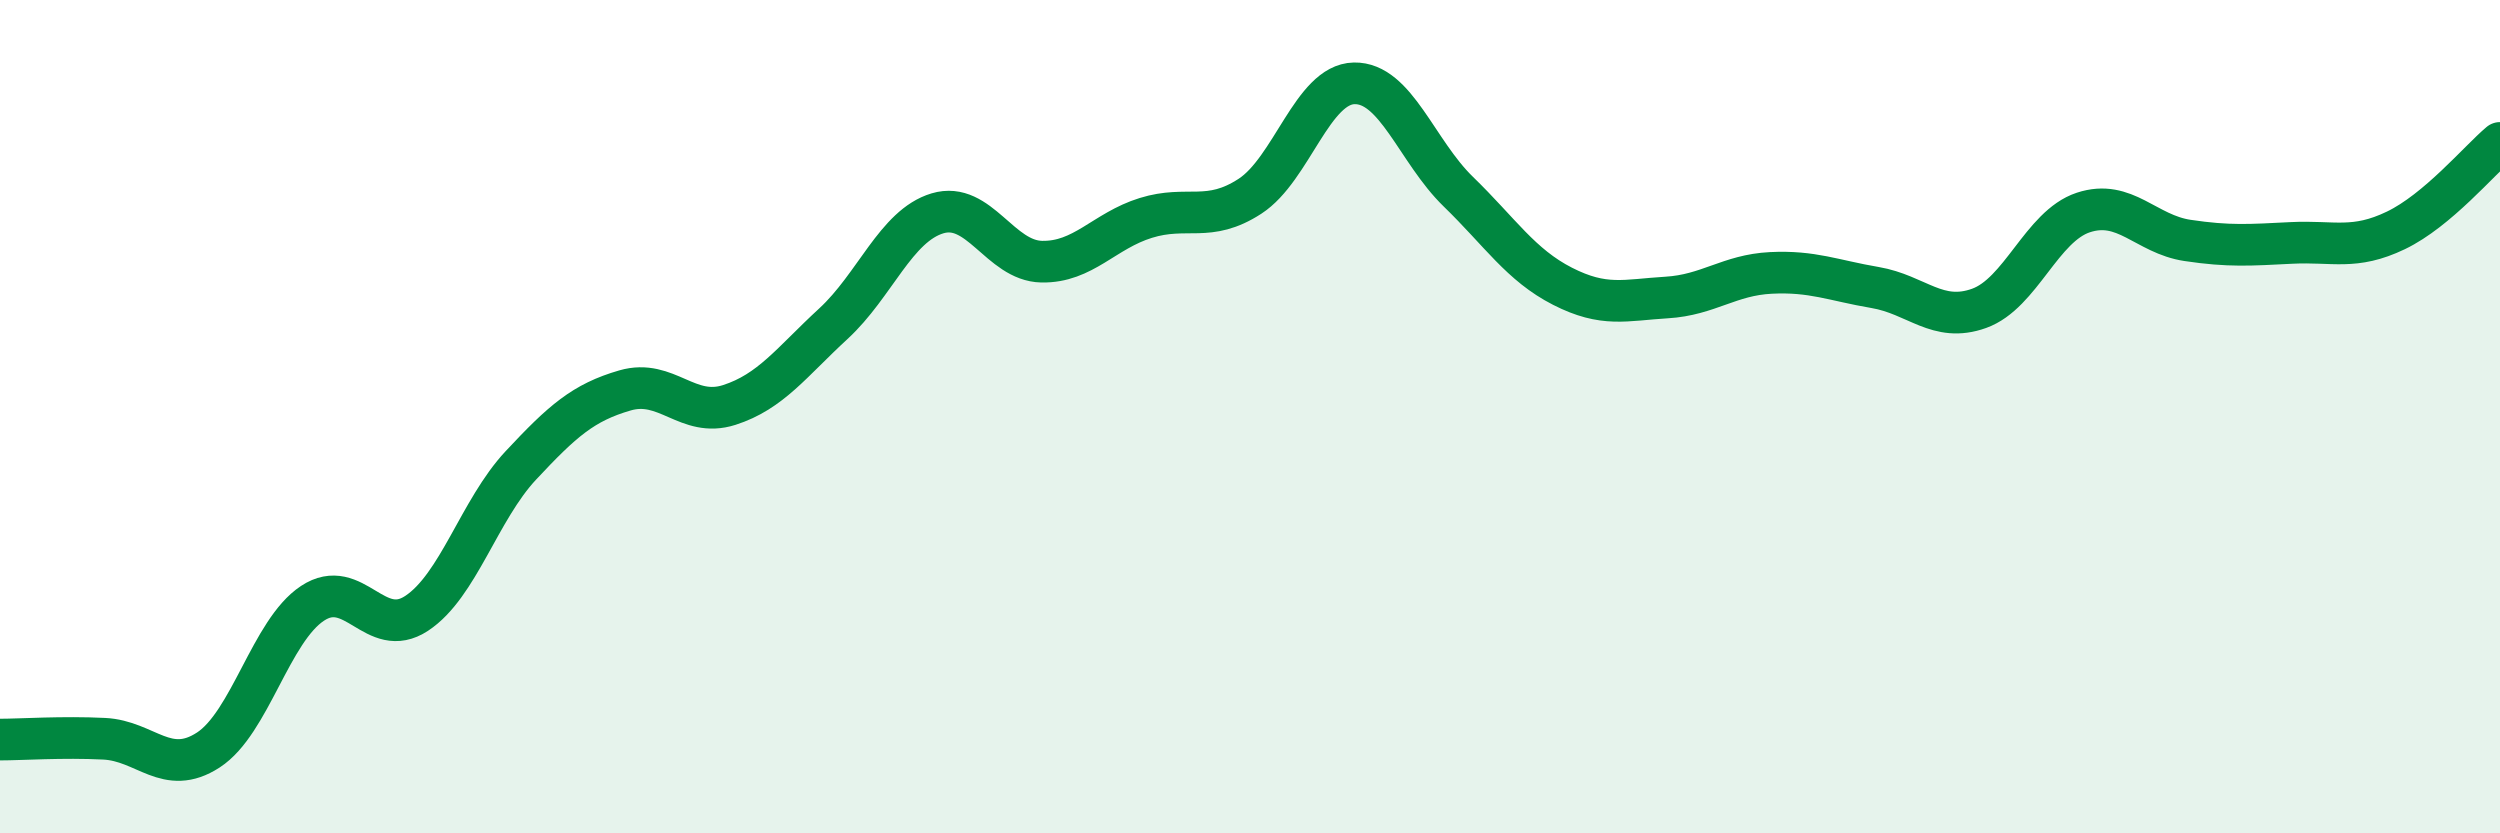 
    <svg width="60" height="20" viewBox="0 0 60 20" xmlns="http://www.w3.org/2000/svg">
      <path
        d="M 0,17.75 C 0.5,17.75 1.5,17.68 2.5,17.73 C 3.5,17.78 4,18.65 5,18 C 6,17.35 6.5,15.14 7.5,14.48 C 8.5,13.82 9,15.38 10,14.72 C 11,14.06 11.5,12.24 12.5,11.17 C 13.5,10.1 14,9.66 15,9.37 C 16,9.08 16.5,10.04 17.5,9.72 C 18.5,9.4 19,8.69 20,7.77 C 21,6.85 21.5,5.42 22.5,5.12 C 23.5,4.82 24,6.26 25,6.28 C 26,6.3 26.5,5.54 27.5,5.23 C 28.5,4.92 29,5.36 30,4.71 C 31,4.06 31.5,2.02 32.5,2 C 33.5,1.98 34,3.63 35,4.6 C 36,5.57 36.5,6.36 37.5,6.87 C 38.5,7.38 39,7.2 40,7.14 C 41,7.08 41.5,6.6 42.5,6.55 C 43.5,6.5 44,6.73 45,6.9 C 46,7.07 46.5,7.76 47.5,7.4 C 48.5,7.04 49,5.43 50,5.1 C 51,4.77 51.5,5.62 52.5,5.77 C 53.5,5.92 54,5.88 55,5.83 C 56,5.78 56.5,6.01 57.5,5.53 C 58.5,5.05 59.5,3.85 60,3.43L60 20L0 20Z"
        fill="#008740"
        opacity="0.1"
        stroke-linecap="round"
        stroke-linejoin="round"
      />
      <path
        d="M 0,17.75 C 0.5,17.75 1.5,17.68 2.5,17.73 C 3.5,17.78 4,18.65 5,18 C 6,17.35 6.5,15.14 7.5,14.48 C 8.5,13.82 9,15.38 10,14.72 C 11,14.06 11.5,12.24 12.5,11.17 C 13.5,10.1 14,9.66 15,9.37 C 16,9.08 16.5,10.04 17.5,9.72 C 18.5,9.4 19,8.69 20,7.77 C 21,6.85 21.5,5.42 22.5,5.12 C 23.5,4.82 24,6.26 25,6.28 C 26,6.3 26.5,5.54 27.5,5.23 C 28.5,4.92 29,5.36 30,4.71 C 31,4.06 31.5,2.02 32.5,2 C 33.5,1.98 34,3.63 35,4.6 C 36,5.57 36.5,6.36 37.5,6.87 C 38.5,7.38 39,7.2 40,7.14 C 41,7.08 41.5,6.6 42.5,6.55 C 43.5,6.5 44,6.73 45,6.9 C 46,7.07 46.5,7.76 47.5,7.4 C 48.5,7.04 49,5.43 50,5.1 C 51,4.77 51.5,5.62 52.5,5.77 C 53.5,5.92 54,5.88 55,5.83 C 56,5.78 56.5,6.01 57.5,5.53 C 58.5,5.05 59.5,3.85 60,3.43"
        stroke="#008740"
        stroke-width="1"
        fill="none"
        stroke-linecap="round"
        stroke-linejoin="round"
      />
    </svg>
  